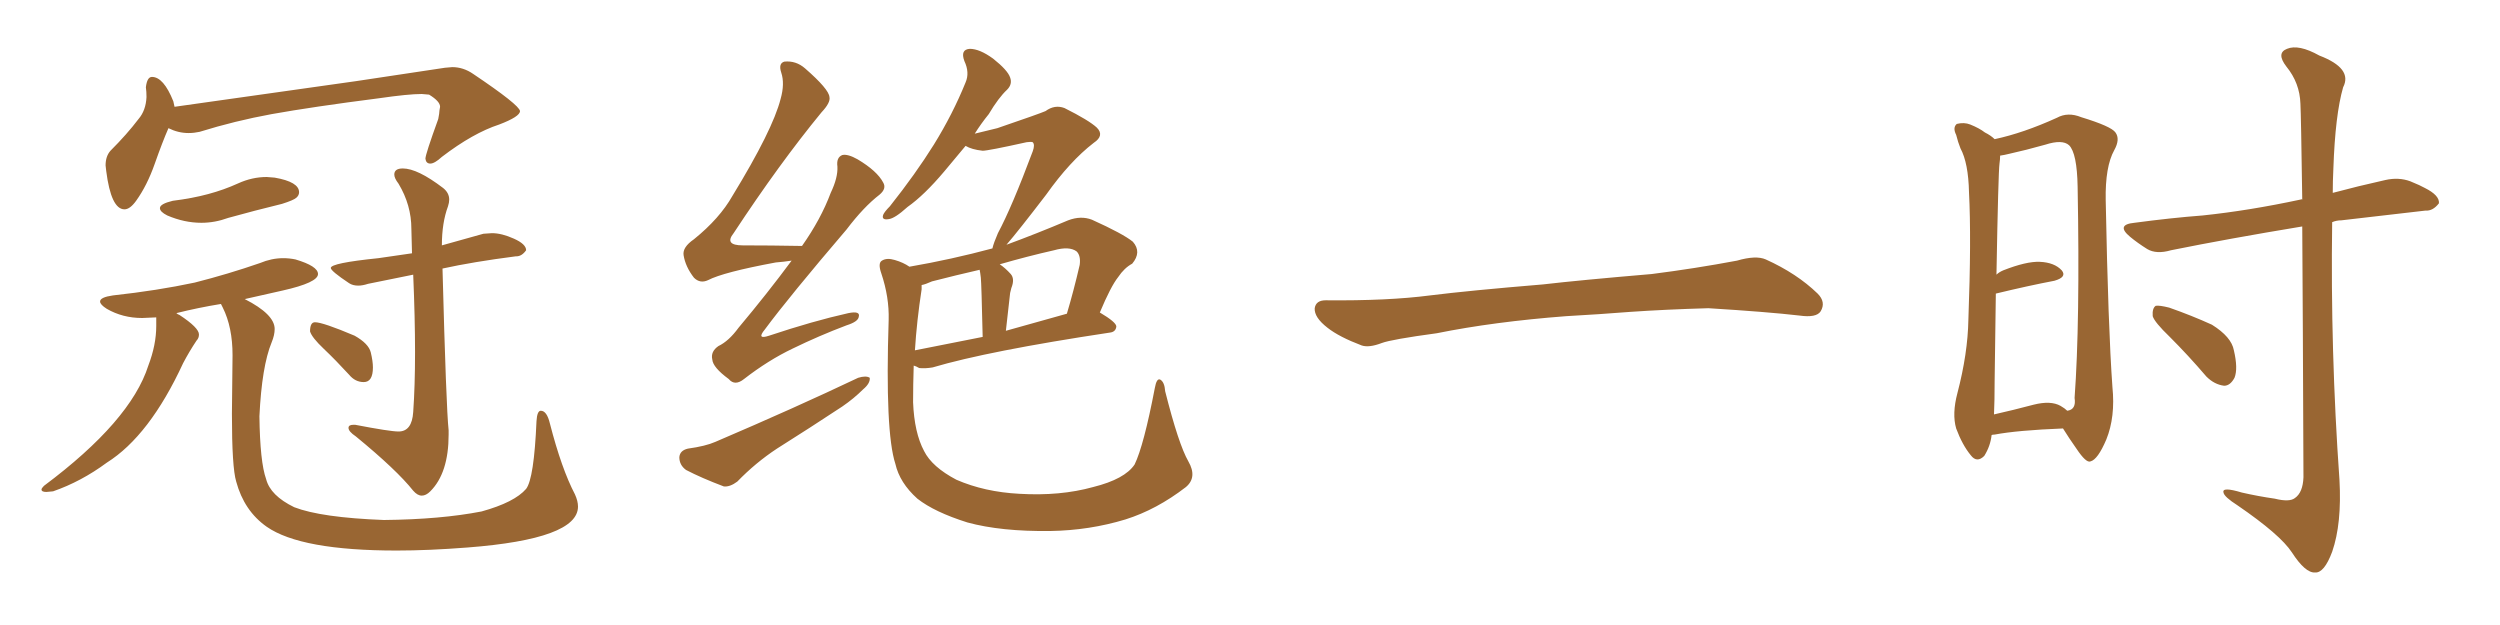 <svg xmlns="http://www.w3.org/2000/svg" xmlns:xlink="http://www.w3.org/1999/xlink" width="600" height="150"><path fill="#996633" padding="10" d="M29.88 50.24L29.88 50.24Q26.66 50.24 25.49 41.02L25.49 41.02L25.34 39.70Q25.34 37.50 26.51 36.18L26.51 36.18Q30.47 32.23 33.25 28.56L33.25 28.56Q35.01 26.51 35.16 23.29L35.16 23.29Q35.16 21.97 35.01 20.95L35.01 20.95Q35.30 18.46 36.47 18.46L36.47 18.46Q39.26 18.46 41.60 24.32L41.60 24.32L41.89 25.63L85.40 19.48L106.79 16.26L108.54 16.11Q111.18 16.11 113.53 17.72L113.53 17.72Q124.66 25.20 124.80 26.66L124.80 26.66Q124.80 27.98 119.82 29.88L119.82 29.88Q113.53 31.93 106.05 37.65L106.05 37.65Q104.30 39.26 103.27 39.26L103.27 39.26Q102.25 39.26 102.10 38.09L102.10 38.09Q102.10 37.06 105.18 28.56L105.18 28.56Q105.47 27.10 105.47 26.51L105.47 26.51L105.62 25.63Q105.62 24.32 102.98 22.71L102.98 22.71L101.22 22.56Q98.00 22.56 90.97 23.58L90.97 23.58Q75 25.63 65.19 27.39L65.19 27.39Q56.40 29.00 47.90 31.64L47.90 31.64Q46.58 31.93 45.26 31.93L45.26 31.93Q42.77 31.93 40.43 30.76L40.43 30.76Q38.96 34.13 37.13 39.33Q35.30 44.53 32.67 48.19L32.67 48.19Q31.20 50.24 29.88 50.24ZM48.34 53.47L48.34 53.47Q44.24 53.47 40.14 51.71L40.14 51.71Q38.38 50.83 38.38 49.95L38.38 49.95Q38.38 48.93 41.46 48.19L41.46 48.19Q46.14 47.61 49.95 46.58Q53.76 45.56 57.13 44.02Q60.50 42.48 64.01 42.48L64.01 42.48L65.92 42.63Q71.78 43.65 71.78 46.14L71.78 46.14Q71.78 46.88 71.12 47.46Q70.46 48.05 67.68 48.93L67.68 48.93Q61.08 50.54 54.79 52.29L54.79 52.29Q51.56 53.47 48.34 53.47ZM95.21 132.13L95.21 132.13Q72.22 132.13 64.01 126.42L64.01 126.42Q58.59 122.61 56.69 115.58L56.69 115.58Q55.66 112.21 55.66 99.32L55.66 99.32L55.81 85.25Q55.81 78.52 53.47 73.83L53.47 73.83L53.03 72.95Q47.61 73.83 42.33 75.15L42.33 75.15Q42.63 75.44 43.07 75.59L43.07 75.59Q47.75 78.66 47.75 80.27L47.75 80.27Q47.75 81.15 47.17 81.74L47.17 81.74Q45.41 84.38 43.95 87.16L43.95 87.16Q35.89 104.59 25.63 111.04L25.63 111.04Q19.48 115.58 12.74 117.92L12.74 117.92L11.13 118.07Q9.96 118.07 9.96 117.48L9.96 117.48Q9.96 117.19 10.55 116.60L10.55 116.60Q31.35 101.07 35.60 87.74L35.60 87.74Q37.50 82.76 37.50 78.22L37.50 78.22L37.50 76.17L34.13 76.32Q29.44 76.32 25.63 74.12L25.63 74.12Q24.02 73.10 24.02 72.36L24.02 72.36Q24.02 71.34 27.10 70.90L27.10 70.90Q37.79 69.73 46.73 67.82L46.73 67.82Q54.79 65.77 62.40 63.13L62.40 63.13Q65.19 61.96 67.97 61.96L67.97 61.96Q69.43 61.96 70.90 62.26L70.90 62.26Q76.32 63.87 76.32 65.77L76.32 65.77Q76.32 67.82 67.82 69.73L67.82 69.73L58.74 71.78Q65.92 75.44 65.92 78.96L65.92 78.96Q65.92 80.42 65.19 82.18L65.19 82.18Q62.84 87.89 62.26 99.90L62.26 99.90Q62.40 110.89 63.87 114.99L63.87 114.99Q64.89 118.95 70.61 121.73L70.61 121.73Q77.05 124.22 92.14 124.80L92.14 124.80Q105.76 124.66 115.58 122.75L115.58 122.75Q123.49 120.56 126.27 117.33L126.27 117.33Q128.17 114.84 128.76 101.07L128.76 101.07Q128.91 98.58 129.79 98.58L129.79 98.58Q131.25 98.58 131.98 101.66L131.98 101.66Q134.77 112.50 137.99 118.65L137.99 118.65Q138.72 120.26 138.72 121.58L138.72 121.58Q138.72 129.35 112.21 131.40L112.21 131.40Q102.83 132.13 95.21 132.13ZM101.22 118.95L101.22 118.95Q100.20 118.95 99.17 117.77L99.17 117.77Q95.21 112.79 85.40 104.74L85.40 104.74Q83.64 103.56 83.64 102.69L83.64 102.69Q83.64 101.95 84.81 101.95L84.81 101.95L85.25 101.95Q93.60 103.56 95.65 103.56L95.65 103.56Q98.88 103.56 99.17 98.88L99.17 98.88Q99.61 92.72 99.61 84.52L99.61 84.52Q99.61 76.32 99.17 65.92L99.17 65.92L88.33 68.12Q87.01 68.55 85.99 68.55L85.99 68.55Q84.67 68.55 83.79 67.97L83.79 67.97Q79.39 65.04 79.39 64.31L79.39 64.31Q79.39 63.13 90.82 61.96L90.82 61.96L98.88 60.79L98.73 54.93Q98.73 49.22 95.65 44.09L95.65 44.09Q94.63 42.77 94.63 41.89L94.63 41.89Q94.63 40.43 96.68 40.43L96.68 40.43Q100.20 40.43 106.35 45.12L106.35 45.12Q107.81 46.29 107.81 47.90L107.81 47.90Q107.81 48.63 107.52 49.51L107.52 49.51Q106.05 53.47 106.05 58.89L106.05 58.89L116.02 56.10L118.07 55.96Q120.41 55.96 123.34 57.28Q126.27 58.59 126.27 60.06L126.27 60.06Q125.24 61.52 123.93 61.52L123.93 61.52L123.78 61.52Q113.53 62.84 106.20 64.45L106.20 64.45Q107.08 97.85 107.67 103.27L107.67 103.27L107.67 104.30Q107.67 113.53 103.27 117.92L103.27 117.92Q102.25 118.95 101.22 118.95ZM87.30 91.70L87.30 91.70Q85.25 91.70 83.79 89.94L83.79 89.94Q80.57 86.43 77.71 83.72Q74.85 81.01 74.41 79.54L74.41 79.54Q74.41 77.34 75.59 77.34L75.59 77.34Q77.49 77.34 85.11 80.57L85.11 80.57Q88.48 82.47 88.99 84.59Q89.50 86.72 89.50 88.18L89.50 88.18Q89.50 91.70 87.30 91.70ZM189.99 62.55L189.99 62.55Q188.09 62.84 186.18 62.99L186.18 62.99Q173.58 65.33 169.92 67.24L169.92 67.24Q168.02 68.12 166.55 66.65L166.55 66.65Q164.50 64.01 164.06 61.23L164.06 61.23Q163.77 59.33 166.55 57.42L166.55 57.42Q172.71 52.44 175.78 47.02L175.78 47.02Q185.45 31.20 187.35 23.73L187.35 23.73Q188.38 20.07 187.50 17.43L187.50 17.43Q186.77 15.23 188.23 14.79L188.23 14.79Q191.02 14.50 193.21 16.41L193.21 16.41Q198.93 21.39 199.07 23.29L199.07 23.29Q199.37 24.61 197.17 26.95L197.17 26.95Q187.06 39.26 176.07 55.96L176.07 55.96Q173.73 58.89 178.27 58.89L178.27 58.89Q184.86 58.89 192.48 59.03L192.48 59.03Q197.02 52.59 199.37 46.29L199.37 46.29Q201.12 42.63 200.98 39.99L200.98 39.99Q200.68 37.79 202.15 37.21L202.15 37.21Q203.47 36.91 205.81 38.23L205.81 38.23Q210.50 41.02 211.96 43.80L211.96 43.80Q212.84 45.26 211.08 46.73L211.08 46.73Q207.28 49.66 203.17 55.08L203.17 55.08Q189.40 71.19 183.54 79.10L183.54 79.10Q181.49 81.59 184.57 80.57L184.57 80.57Q195.12 77.05 203.61 75.15L203.61 75.15Q206.54 74.56 206.10 76.03L206.10 76.03Q205.96 77.20 203.17 78.08L203.17 78.08Q196.58 80.57 190.28 83.64L190.28 83.64Q184.42 86.43 178.56 90.97L178.56 90.97Q176.37 92.72 174.90 90.97L174.90 90.97Q171.09 88.18 170.95 86.28L170.95 86.28Q170.51 84.38 172.41 83.06L172.41 83.06Q174.90 81.88 177.25 78.66L177.25 78.66Q184.13 70.46 189.99 62.55ZM165.09 107.67L165.09 107.67Q169.34 107.08 171.68 106.05L171.68 106.05Q190.87 97.85 205.96 90.67L205.96 90.67Q207.86 90.09 208.74 90.67L208.74 90.67Q208.89 91.99 207.13 93.46L207.13 93.46Q204.93 95.65 202.15 97.56L202.15 97.56Q194.38 102.69 186.47 107.67L186.47 107.67Q181.35 111.04 176.95 115.58L176.95 115.58Q175.20 116.89 173.73 116.75L173.73 116.75Q168.31 114.70 164.65 112.79L164.65 112.79Q163.04 111.62 163.04 109.72L163.04 109.72Q163.18 108.11 165.09 107.67ZM285.21 110.74L285.21 110.74Q287.40 114.55 284.62 116.89L284.62 116.89Q277.59 122.31 270.12 124.66L270.12 124.66Q261.47 127.29 252.10 127.44L252.10 127.44Q240.23 127.59 232.18 125.39L232.18 125.39Q224.27 122.90 220.17 119.68L220.17 119.68Q215.92 115.87 214.89 111.33L214.89 111.33Q212.40 103.71 213.28 76.76L213.28 76.76Q213.43 71.34 211.52 65.63L211.52 65.63Q210.64 63.13 211.67 62.55L211.67 62.55Q212.84 61.82 214.75 62.40L214.75 62.40Q216.80 62.99 218.26 64.01L218.26 64.01Q228.37 62.26 238.18 59.62L238.18 59.62Q238.48 58.30 239.50 55.96L239.50 55.96Q242.87 49.66 247.85 36.33L247.85 36.33Q248.44 34.72 247.85 34.13L247.85 34.13Q247.41 33.98 246.39 34.13L246.39 34.13Q237.16 36.18 235.84 36.18L235.84 36.18Q233.20 35.89 231.74 35.01L231.74 35.01Q228.96 38.38 226.61 41.16L226.61 41.16Q221.78 46.88 217.82 49.66L217.82 49.66Q214.75 52.44 213.28 52.59L213.28 52.59Q211.52 52.88 211.96 51.56L211.96 51.56Q212.26 50.83 213.57 49.51L213.57 49.51Q219.73 41.75 224.12 34.72L224.12 34.72Q228.66 27.39 231.74 19.78L231.74 19.78Q232.76 17.43 231.45 14.65L231.45 14.65Q230.42 11.87 232.76 11.72L232.76 11.72Q235.11 11.72 238.33 14.06L238.33 14.06Q241.85 16.85 242.43 18.60L242.43 18.60Q243.02 20.21 241.70 21.53L241.70 21.53Q239.65 23.44 237.30 27.39L237.30 27.39Q235.40 29.74 233.94 32.08L233.94 32.08Q237.01 31.35 239.36 30.76L239.36 30.76Q249.61 27.25 250.93 26.66L250.93 26.66Q253.13 25.05 255.47 25.93L255.47 25.93Q261.33 28.86 263.23 30.62L263.23 30.62Q265.14 32.52 262.50 34.28L262.50 34.28Q256.79 38.67 251.07 46.73L251.07 46.73Q244.34 55.52 241.55 58.74L241.55 58.74Q248.73 56.10 256.35 52.88L256.35 52.88Q259.42 51.71 262.06 52.73L262.06 52.73Q269.53 56.10 271.88 58.01L271.88 58.01Q274.07 60.50 271.73 63.28L271.73 63.28Q269.82 64.31 268.36 66.50L268.36 66.50Q266.60 68.70 263.96 75L263.96 75Q267.92 77.34 267.92 78.37L267.92 78.37Q267.77 79.69 266.31 79.83L266.31 79.83Q237.16 84.23 223.83 88.18L223.83 88.18Q222.07 88.48 220.61 88.33L220.61 88.33Q219.87 87.89 219.29 87.74L219.29 87.74Q219.14 92.43 219.14 96.53L219.14 96.53Q219.43 103.86 221.78 108.25L221.78 108.25Q223.68 112.06 229.54 115.14L229.54 115.14Q236.28 118.07 244.63 118.51L244.63 118.51Q254.44 119.09 262.35 116.89L262.35 116.89Q269.97 114.99 272.31 111.47L272.31 111.47Q274.51 106.93 277.15 93.16L277.15 93.16Q277.59 90.67 278.47 91.11L278.47 91.11Q279.49 91.70 279.64 93.90L279.64 93.90Q282.86 106.64 285.21 110.74ZM221.19 69.43L221.19 69.43Q220.02 77.05 219.58 84.08L219.58 84.08Q226.90 82.62 235.84 80.86L235.84 80.86Q235.55 68.12 235.40 66.65L235.40 66.65Q235.25 65.33 235.11 64.75L235.11 64.75Q229.39 66.06 223.68 67.53L223.68 67.53Q222.07 68.26 221.19 68.41L221.19 68.41Q221.19 68.85 221.19 69.43ZM241.41 79.39L241.41 79.39L241.41 79.39Q248.14 77.49 256.05 75.29L256.05 75.29Q257.67 69.87 259.13 63.57L259.13 63.57Q259.42 61.38 258.40 60.35L258.40 60.35Q256.64 59.03 252.98 60.06L252.98 60.06Q246.53 61.52 239.94 63.43L239.94 63.43Q241.26 64.31 242.58 65.77L242.58 65.77Q243.60 66.94 242.72 69.14L242.72 69.14Q242.58 69.73 242.43 70.31L242.43 70.31Q241.99 74.41 241.41 79.39ZM375.88 75.88L375.88 75.88L375.88 75.88Q358.59 77.20 344.82 79.98L344.82 79.98Q333.98 81.45 331.64 82.32L331.64 82.32Q328.56 83.50 326.81 82.91L326.81 82.91Q321.39 80.86 318.60 78.66L318.60 78.66Q315.38 76.17 315.53 73.97L315.53 73.97Q315.82 72.07 318.16 72.07L318.16 72.07Q333.11 72.22 343.21 70.90L343.21 70.90Q352.59 69.73 370.31 68.26L370.31 68.26Q379.10 67.24 396.39 65.77L396.39 65.77Q406.79 64.45 416.89 62.55L416.89 62.55Q421.44 61.23 423.78 62.26L423.78 62.26Q431.25 65.63 436.23 70.46L436.23 70.46Q438.28 72.51 436.96 74.71L436.96 74.71Q435.94 76.32 431.84 75.73L431.84 75.73Q424.22 74.85 410.01 73.97L410.01 73.97Q399.61 74.27 391.26 74.85L391.26 74.85Q383.79 75.44 375.88 75.88ZM477.98 104.44L477.98 104.44Q477.69 107.08 476.22 109.42L476.22 109.42Q474.46 111.18 473.00 109.28L473.00 109.28Q470.95 106.79 469.48 102.83L469.48 102.83Q468.46 99.32 469.78 94.34L469.78 94.34Q472.27 84.81 472.41 76.76L472.41 76.76Q473.14 57.28 472.56 46.14L472.56 46.14Q472.41 39.11 470.51 35.60L470.51 35.60Q469.92 34.13 469.48 32.37L469.48 32.37Q468.60 30.62 469.63 29.74L469.63 29.74Q471.39 29.30 472.85 29.88L472.85 29.88Q475.05 30.76 476.37 31.79L476.37 31.79Q477.83 32.52 478.71 33.40L478.71 33.40Q485.60 31.93 493.65 28.27L493.65 28.27Q496.29 26.81 499.51 28.13L499.51 28.13Q506.69 30.32 507.71 31.79L507.71 31.79Q508.89 33.40 507.42 36.04L507.42 36.04Q505.22 39.99 505.37 48.05L505.37 48.05Q505.96 78.66 506.98 92.87L506.98 92.87Q507.71 100.05 505.52 105.47L505.52 105.47Q503.47 110.30 501.71 110.74L501.71 110.74Q500.68 111.18 498.34 107.67L498.34 107.67Q496.58 105.18 495.12 102.83L495.12 102.83Q484.13 103.27 478.71 104.30L478.71 104.30Q478.13 104.30 477.98 104.44ZM494.53 97.41L494.53 97.41Q495.56 98.00 496.14 98.58L496.14 98.58Q498.34 98.29 497.90 95.51L497.90 95.51Q499.22 77.49 498.63 44.82L498.63 44.82Q498.49 36.77 496.58 34.86L496.58 34.86Q494.97 33.40 490.87 34.72L490.87 34.72Q486.18 36.04 482.23 36.91L482.23 36.91Q481.05 37.21 480.03 37.35L480.03 37.35Q480.03 38.23 479.88 39.26L479.88 39.26Q479.59 41.31 479.15 65.92L479.15 65.92Q479.74 65.33 480.76 64.89L480.76 64.89Q486.33 62.70 489.55 62.84L489.55 62.84Q493.07 62.99 494.82 64.89L494.82 64.89Q496.14 66.50 493.07 67.38L493.07 67.38Q486.91 68.55 479.00 70.46L479.00 70.46Q478.86 79.54 478.71 91.55L478.71 91.55Q478.71 96.24 478.56 99.46L478.56 99.46Q483.11 98.44 488.09 97.12L488.09 97.12Q492.19 96.09 494.53 97.41ZM552.54 54.35L552.54 54.35Q534.81 57.28 521.04 60.06L521.04 60.06Q517.53 61.08 515.33 59.77L515.33 59.77Q512.99 58.30 511.23 56.84L511.23 56.84Q507.71 53.91 512.26 53.47L512.26 53.47Q521.04 52.29 528.66 51.71L528.66 51.71Q539.79 50.54 552.10 47.90L552.10 47.90Q552.39 47.75 552.54 47.90L552.54 47.90Q552.25 27.54 552.10 24.90L552.10 24.90Q551.95 19.92 548.73 15.97L548.73 15.97Q546.24 12.74 548.88 11.72L548.88 11.72Q551.66 10.55 556.64 13.33L556.64 13.33Q564.70 16.41 562.35 20.95L562.35 20.95Q560.45 27.54 560.01 40.43L560.01 40.43Q559.86 43.51 559.86 46.29L559.86 46.29Q565.87 44.68 572.46 43.21L572.46 43.21Q575.68 42.48 578.47 43.51L578.47 43.51Q580.96 44.53 581.98 45.12L581.98 45.12Q585.50 46.88 585.35 48.78L585.35 48.78Q583.89 50.68 582.13 50.54L582.13 50.54Q573.05 51.56 561.91 52.88L561.91 52.88Q560.74 52.88 559.72 53.32L559.72 53.32Q559.28 84.23 561.47 115.14L561.47 115.14Q562.06 125.68 559.72 132.42L559.72 132.42Q557.81 137.55 555.62 137.40L555.62 137.40Q553.27 137.55 550.05 132.57L550.05 132.57Q547.27 128.32 537.01 121.29L537.01 121.29Q533.79 119.24 533.64 118.21L533.64 118.21Q533.20 116.75 538.04 118.21L538.04 118.21Q541.85 119.09 545.95 119.68L545.95 119.68Q549.46 120.56 550.78 119.53L550.78 119.53Q552.69 118.21 552.83 114.55L552.83 114.55Q552.69 76.03 552.54 54.35ZM520.75 80.86L520.75 80.86L520.75 80.86Q517.09 77.34 516.65 75.88L516.65 75.88Q516.50 73.97 517.38 73.39L517.38 73.39Q518.26 73.24 520.61 73.83L520.61 73.83Q526.03 75.73 530.86 77.93L530.86 77.93Q535.55 80.86 536.13 84.08L536.13 84.08Q537.16 88.48 536.28 90.67L536.28 90.67Q535.25 92.58 533.79 92.58L533.79 92.58Q531.45 92.29 529.54 90.38L529.54 90.38Q525.15 85.25 520.75 80.86Z"/></svg>